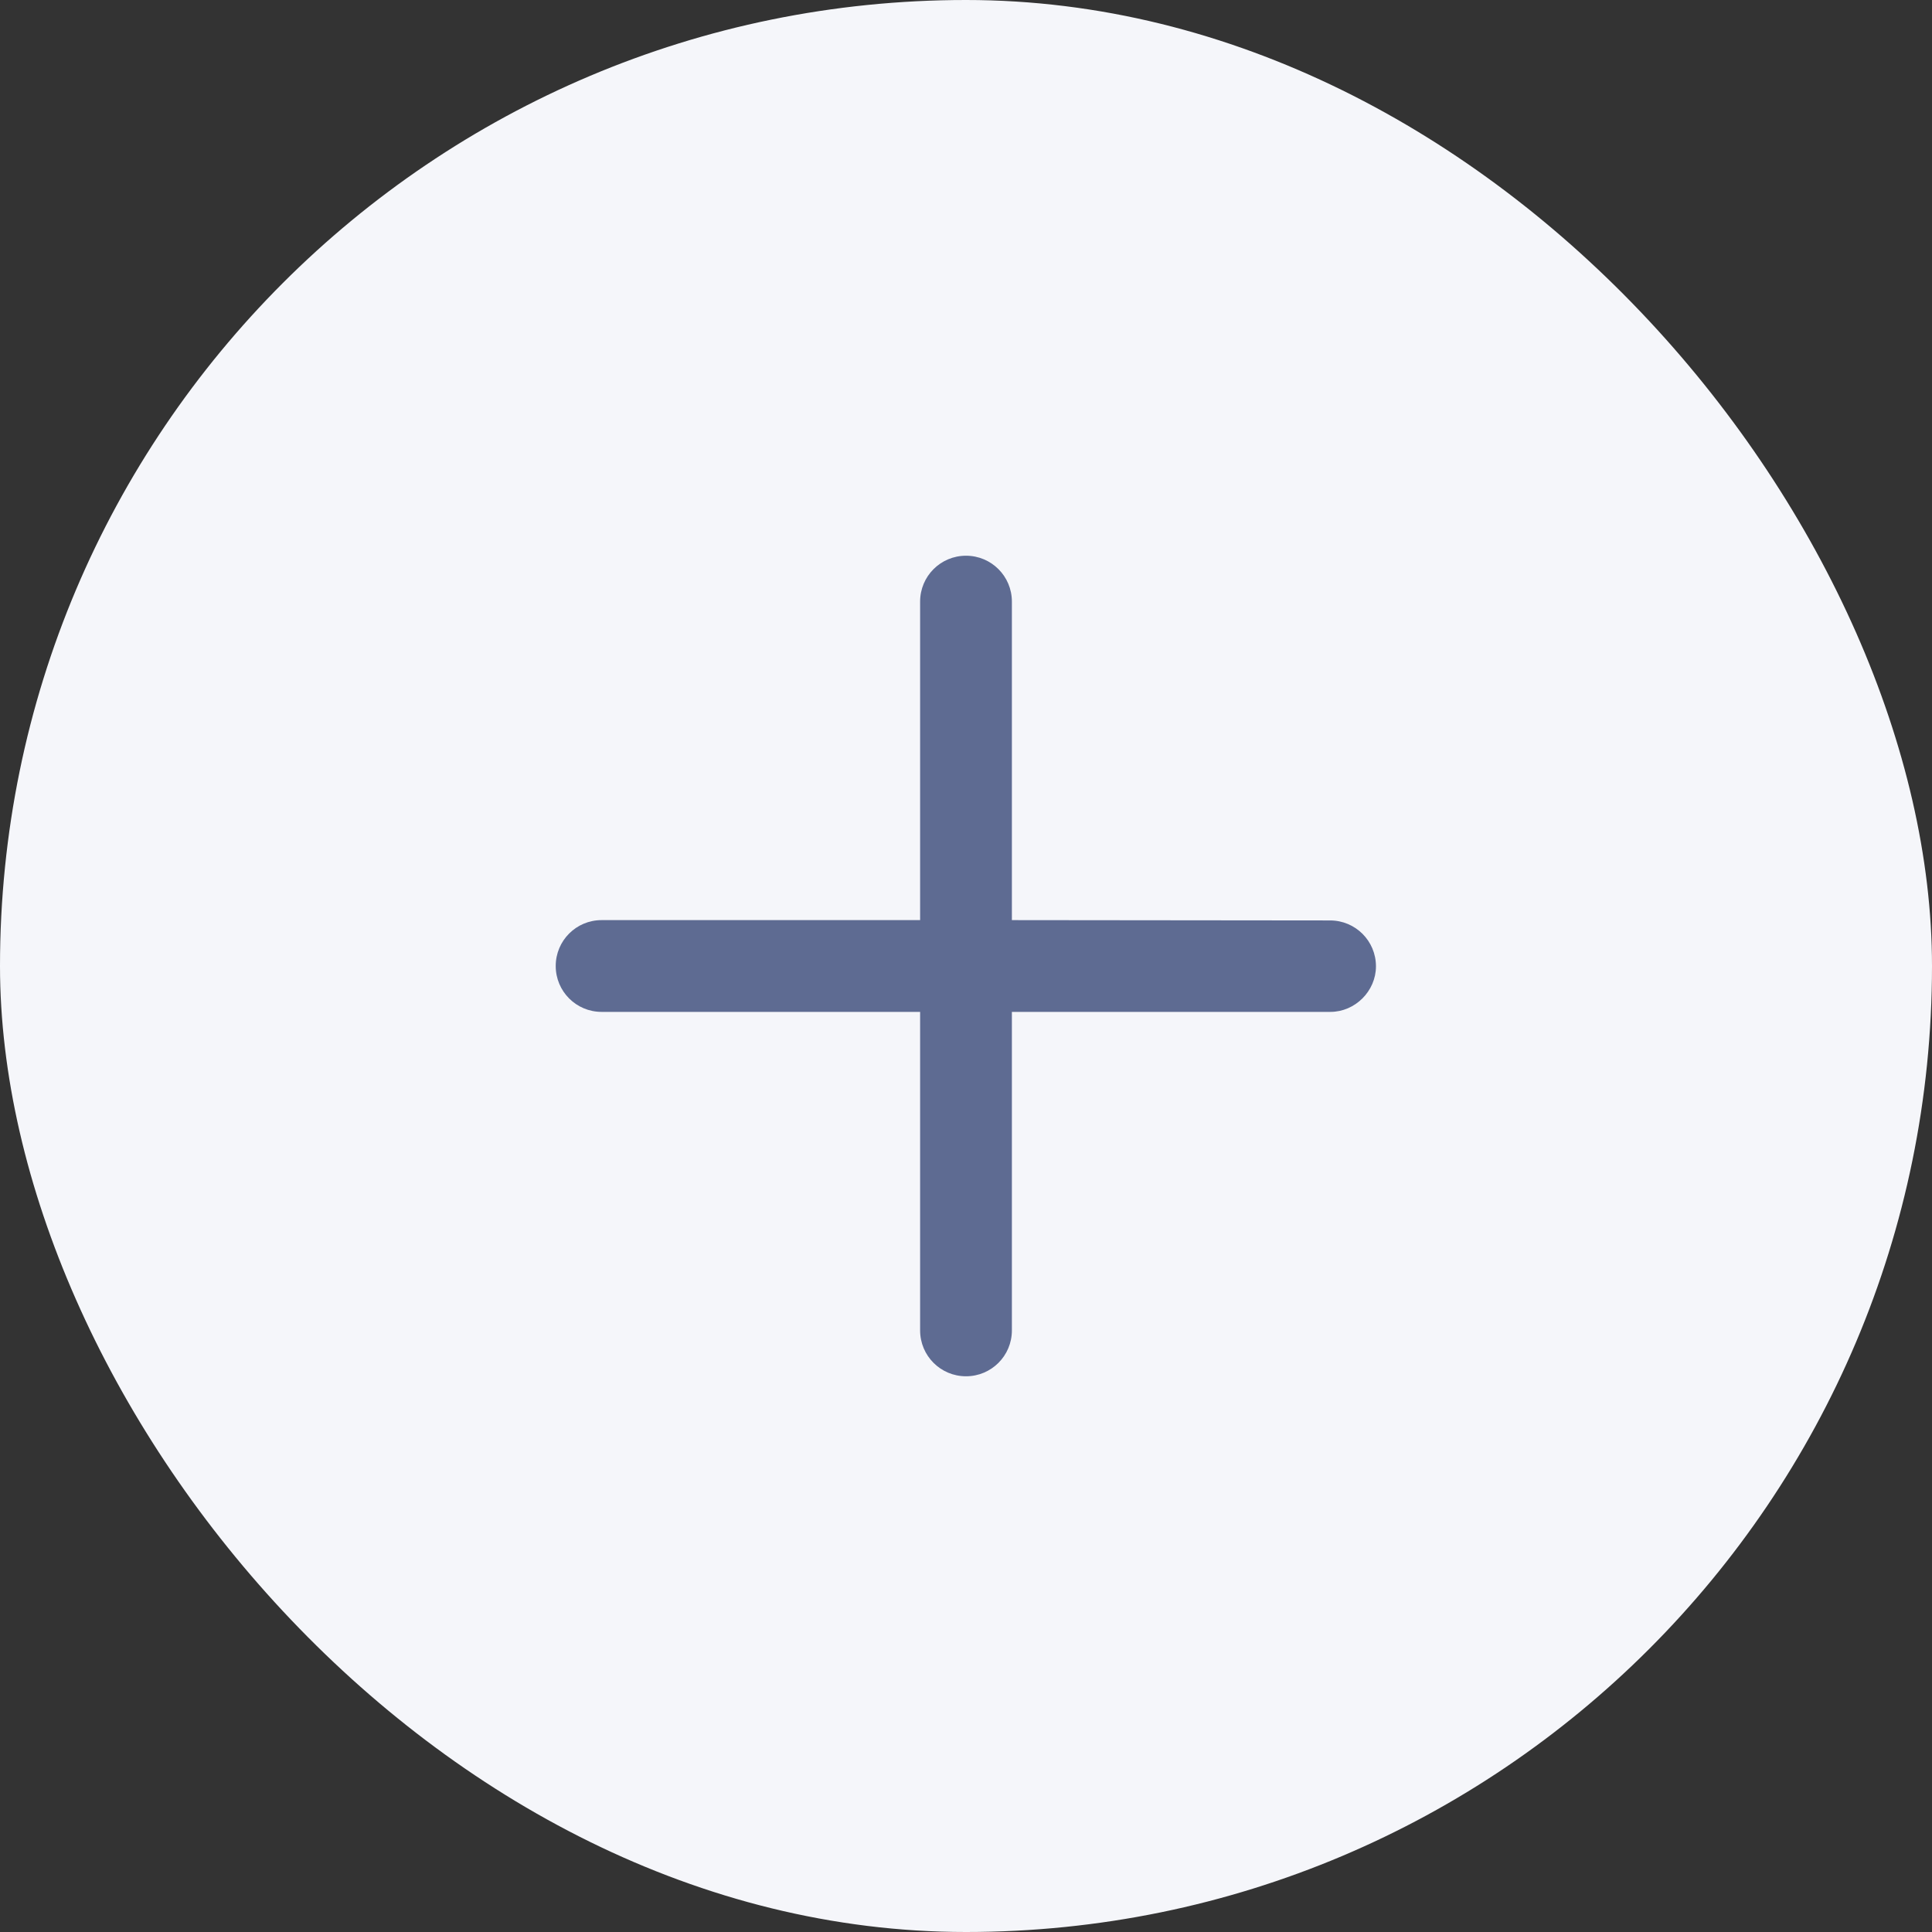 <svg width="36" height="36" viewBox="0 0 36 36" fill="none" xmlns="http://www.w3.org/2000/svg">
<rect x="0" y="0" width="36" height="36" fill="#333333" stroke="none"/>
<rect width="36" height="36" rx="18" fill="#F5F6FA"/>
<g clip-path="url(#clip0_487_1252)">
<path d="M25.639 18.006C25.639 17.533 25.257 17.151 24.784 17.151L18.855 17.145L18.855 11.21C18.855 10.737 18.473 10.355 18 10.355C17.527 10.355 17.145 10.737 17.145 11.21L17.145 17.145L11.21 17.145C10.737 17.145 10.355 17.527 10.355 18C10.355 18.473 10.737 18.855 11.21 18.855L17.145 18.855L17.145 24.79C17.145 25.263 17.527 25.645 18 25.645C18.473 25.645 18.855 25.263 18.855 24.79L18.855 18.855L24.79 18.855C25.251 18.855 25.639 18.467 25.639 18.006Z" fill="#5E6B92"/>
</g>
<defs>
<clipPath id="clip0_487_1252">
<rect x="6" y="6" width="24" height="24" rx="12" fill="white"/>
</clipPath>
</defs>
</svg>
